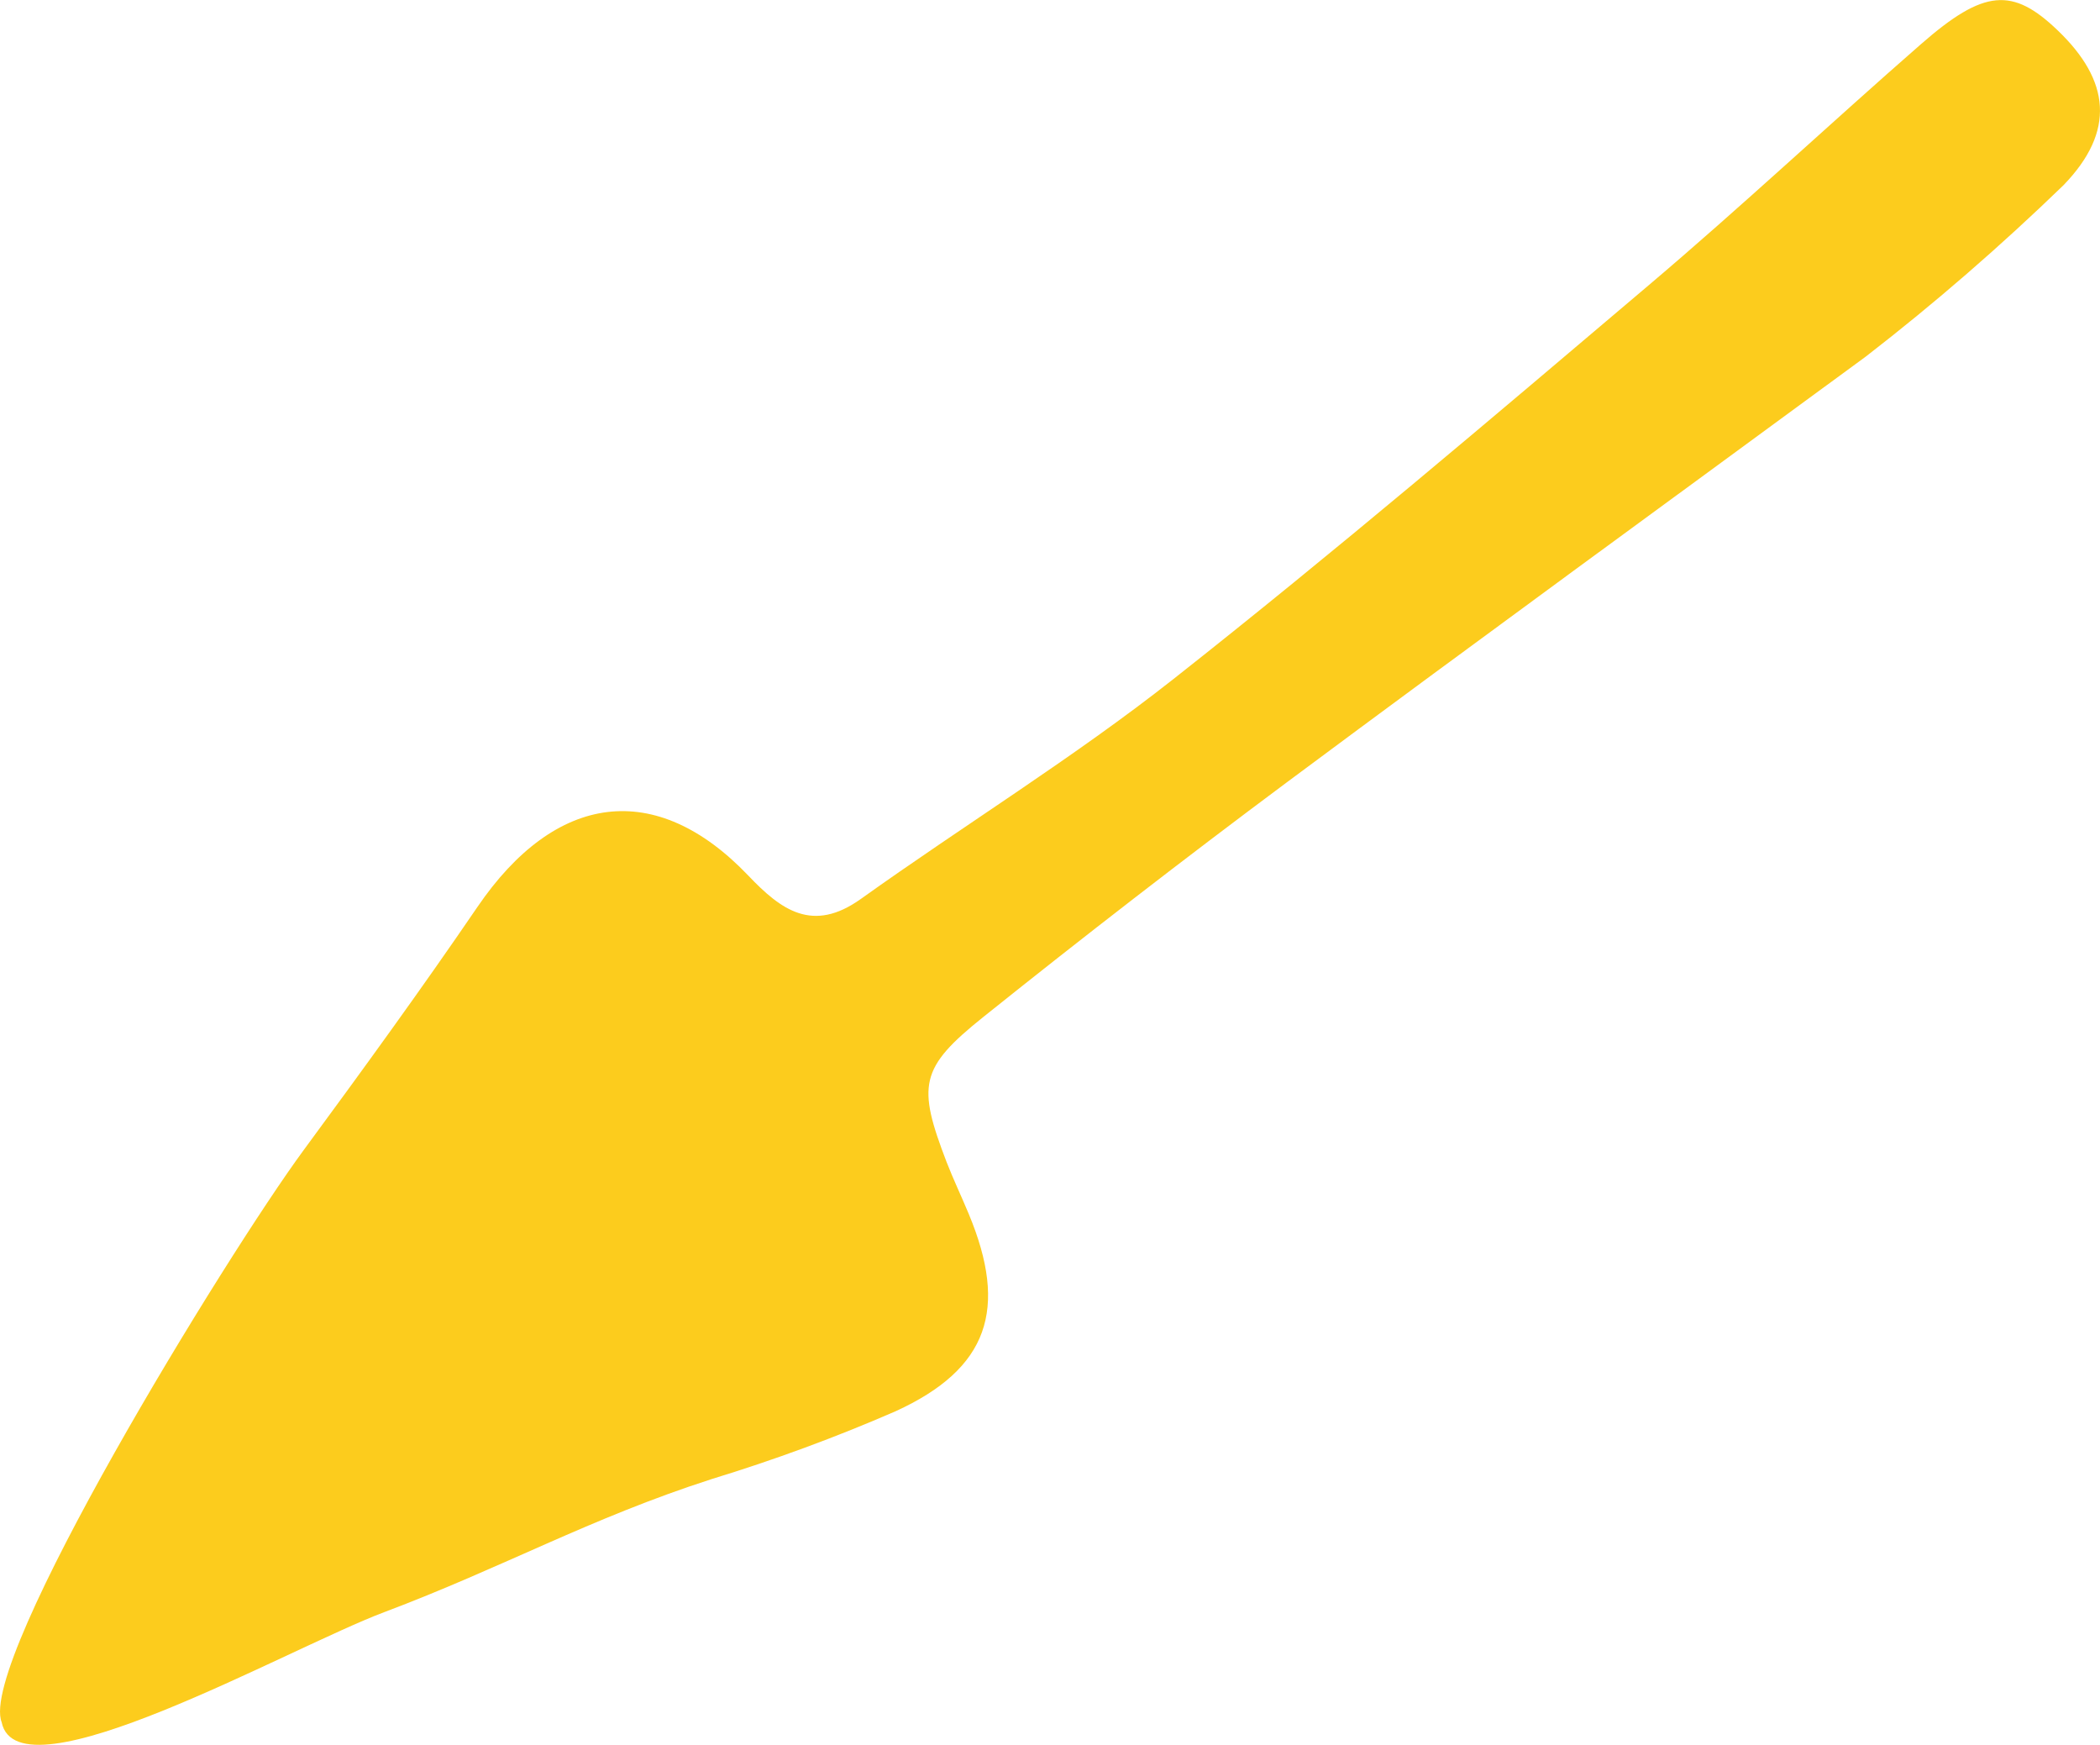 <?xml version="1.0" encoding="utf-8"?>
<svg xmlns="http://www.w3.org/2000/svg" id="Layer_2" viewBox="0 0 114.14 94.82">
  <defs>
    <style>.cls-1{fill:#fccc1d;}</style>
  </defs>
  <g id="Layer_1-2">
    <g id="Arrow5_yellow">
      <path id="Path_467" class="cls-1" d="m104.42,2.39c-4.97,4.34-9.78,8.85-14.81,13.11-8.53,7.23-17.05,14.48-25.83,21.4-5.43,4.28-11.35,7.92-16.99,11.95-2.62,1.87-4.33.61-6.12-1.27-5.02-5.26-10.48-4.52-14.73,1.72-3.05,4.47-6.24,8.86-9.45,13.22C12.28,68.25-1.22,90.26.09,93.59c.89,4.33,15.6-4.03,20.79-5.98,6.48-2.44,11.18-5.1,17.79-7.23,3.4-1.04,6.75-2.27,10.01-3.69,5.05-2.31,6.13-5.55,3.97-10.73-.39-.94-.83-1.86-1.2-2.81-1.6-4.17-1.47-5.11,1.99-7.88,5.42-4.34,10.91-8.59,16.48-12.74,10.46-7.78,21-15.45,31.5-23.16,3.75-2.9,7.33-6.01,10.73-9.3,2.86-2.95,2.53-5.7-.31-8.42-2.45-2.35-4-2.25-7.42.74Z"/>
    </g>
  </g>
</svg>
